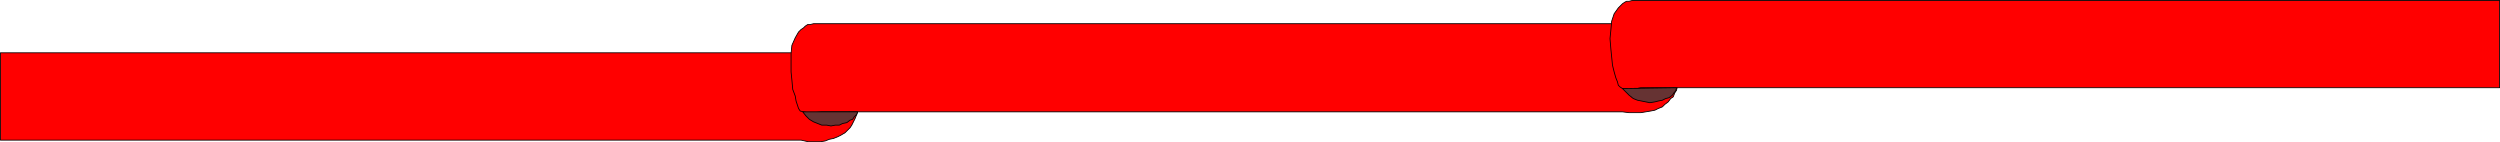 <?xml version="1.0" encoding="UTF-8" standalone="no"?>
<svg
   version="1.0"
   width="128.569mm"
   height="7.313mm"
   id="svg10"
   sodipodi:docname="Banner 045.wmf"
   xmlns:inkscape="http://www.inkscape.org/namespaces/inkscape"
   xmlns:sodipodi="http://sodipodi.sourceforge.net/DTD/sodipodi-0.dtd"
   xmlns="http://www.w3.org/2000/svg"
   xmlns:svg="http://www.w3.org/2000/svg">
  <sodipodi:namedview
     id="namedview10"
     pagecolor="#ffffff"
     bordercolor="#000000"
     borderopacity="0.25"
     inkscape:showpageshadow="2"
     inkscape:pageopacity="0.0"
     inkscape:pagecheckerboard="0"
     inkscape:deskcolor="#d1d1d1"
     inkscape:document-units="mm" />
  <defs
     id="defs1">
    <pattern
       id="WMFhbasepattern"
       patternUnits="userSpaceOnUse"
       width="6"
       height="6"
       x="0"
       y="0" />
  </defs>
  <path
     style="fill:#ff0000;fill-opacity:1;fill-rule:evenodd;stroke:none"
     d="M 0.081,10.264 H 166.852 l 0.162,2.263 0.162,3.071 v 3.071 l -0.162,0.647 -0.162,0.808 v 0.808 l -0.162,0.808 -0.162,0.485 -0.323,0.808 -0.323,0.647 -0.323,0.647 -0.323,0.485 -0.646,0.647 -0.323,0.323 -0.808,0.485 -0.646,0.323 -0.808,0.323 -0.808,0.162 -0.808,0.323 -0.97,0.162 h -1.131 -1.131 l -1.454,-0.323 H 0.081 Z"
     id="path1" />
  <path
     style="fill:none;stroke:#000000;stroke-width:0.162px;stroke-linecap:round;stroke-linejoin:round;stroke-miterlimit:4;stroke-dasharray:none;stroke-opacity:1"
     d="M 0.081,10.264 H 166.852 l 0.162,2.263 0.162,3.071 v 3.071 l -0.162,0.647 -0.162,0.808 v 0.808 l -0.162,0.808 -0.162,0.485 -0.323,0.808 -0.323,0.647 -0.323,0.647 -0.323,0.485 -0.646,0.647 -0.323,0.323 -0.808,0.485 -0.646,0.323 -0.808,0.323 -0.808,0.162 -0.808,0.323 -0.97,0.162 h -1.131 -1.131 l -1.454,-0.323 H 0.081 v -16.971 0"
     id="path2" />
  <path
     style="fill:#ff0000;fill-opacity:1;fill-rule:evenodd;stroke:none"
     d="m 159.741,4.607 h 166.771 v 2.424 l 0.162,2.909 v 3.233 0.647 l -0.162,0.808 v 0.808 l -0.323,0.647 -0.162,0.808 -0.162,0.647 -0.323,0.485 -0.323,0.808 -0.485,0.323 -0.485,0.647 -0.646,0.485 -0.485,0.485 -0.808,0.323 -0.646,0.323 -0.808,0.162 -0.97,0.162 -0.97,0.162 h -1.131 -1.131 l -1.293,-0.162 H 159.741 l -1.616,0.162 h -1.131 l -0.808,-0.162 -0.646,-0.162 -0.323,-0.485 -0.162,-0.485 -0.323,-0.97 -0.162,-0.97 -0.485,-1.293 -0.162,-1.778 -0.162,-1.616 V 12.203 10.425 l 0.162,-1.616 0.646,-1.455 0.646,-1.131 0.485,-0.485 0.485,-0.323 0.323,-0.323 0.485,-0.323 h 0.485 l 0.646,-0.162 h 0.646 0.97 z"
     id="path3" />
  <path
     style="fill:none;stroke:#000000;stroke-width:0.162px;stroke-linecap:round;stroke-linejoin:round;stroke-miterlimit:4;stroke-dasharray:none;stroke-opacity:1"
     d="m 159.741,4.607 h 166.771 v 2.424 l 0.162,2.909 v 3.233 0.647 l -0.162,0.808 v 0.808 l -0.323,0.647 -0.162,0.808 -0.162,0.647 -0.323,0.485 -0.323,0.808 -0.485,0.323 -0.485,0.647 -0.646,0.485 -0.485,0.485 -0.808,0.323 -0.646,0.323 -0.808,0.162 -0.97,0.162 -0.97,0.162 h -1.131 -1.131 l -1.293,-0.162 H 159.741 l -1.616,0.162 h -1.131 l -0.808,-0.162 -0.646,-0.162 -0.323,-0.485 -0.162,-0.485 -0.323,-0.97 -0.162,-0.97 -0.485,-1.293 -0.162,-1.778 -0.162,-1.616 V 12.203 10.425 l 0.162,-1.616 0.646,-1.455 0.646,-1.131 0.485,-0.485 0.485,-0.323 0.323,-0.323 0.485,-0.323 h 0.485 l 0.646,-0.162 h 0.646 0.97 v 0"
     id="path4" />
  <path
     style="fill:#ff0000;fill-opacity:1;fill-rule:evenodd;stroke:none"
     d="M 318.917,0.081 H 485.85 V 17.052 H 318.917 l -1.454,0.323 h -1.293 l -0.808,-0.162 -0.485,-0.323 -0.323,-0.323 -0.162,-0.647 -0.323,-0.808 -0.323,-1.131 -0.323,-1.293 -0.162,-1.616 -0.162,-1.616 -0.162,-1.94 0.162,-1.616 0.162,-1.778 0.485,-1.455 0.808,-1.131 0.485,-0.485 0.323,-0.323 0.485,-0.323 0.323,-0.162 h 0.485 l 0.646,-0.162 h 0.808 0.808 z"
     id="path5" />
  <path
     style="fill:none;stroke:#000000;stroke-width:0.162px;stroke-linecap:round;stroke-linejoin:round;stroke-miterlimit:4;stroke-dasharray:none;stroke-opacity:1"
     d="M 318.917,0.081 H 485.85 V 17.052 H 318.917 l -1.454,0.323 h -1.293 l -0.808,-0.162 -0.485,-0.323 -0.323,-0.323 -0.162,-0.647 -0.323,-0.808 -0.323,-1.131 -0.323,-1.293 -0.162,-1.616 -0.162,-1.616 -0.162,-1.94 0.162,-1.616 0.162,-1.778 0.485,-1.455 0.808,-1.131 0.485,-0.485 0.323,-0.323 0.485,-0.323 0.323,-0.162 h 0.485 l 0.646,-0.162 h 0.808 0.808 v 0"
     id="path6" />
  <path
     style="fill:#663333;fill-opacity:1;fill-rule:evenodd;stroke:none"
     d="m 166.529,21.74 h -10.504 l 0.646,0.808 0.646,0.647 0.808,0.485 0.808,0.323 0.808,0.323 h 0.97 l 0.808,0.162 0.808,-0.162 h 0.808 l 0.646,-0.323 0.808,-0.162 0.646,-0.485 0.485,-0.162 0.323,-0.485 0.485,-0.485 0.162,-0.485 v 0 z"
     id="path7" />
  <path
     style="fill:none;stroke:#000000;stroke-width:0.162px;stroke-linecap:round;stroke-linejoin:round;stroke-miterlimit:4;stroke-dasharray:none;stroke-opacity:1"
     d="m 166.529,21.74 h -10.504 l 0.646,0.808 0.646,0.647 0.808,0.485 0.808,0.323 0.808,0.323 h 0.97 l 0.808,0.162 0.808,-0.162 h 0.808 l 0.646,-0.323 0.808,-0.162 0.646,-0.485 0.485,-0.162 0.323,-0.485 0.485,-0.485 0.162,-0.485 v 0"
     id="path8" />
  <path
     style="fill:#663333;fill-opacity:1;fill-rule:evenodd;stroke:none"
     d="m 325.866,17.052 -10.504,0.162 0.646,0.647 0.646,0.647 0.808,0.647 0.808,0.323 0.808,0.162 0.808,0.162 0.808,0.162 0.97,-0.162 0.646,-0.162 0.808,-0.162 0.646,-0.323 0.646,-0.162 0.646,-0.485 0.323,-0.485 0.323,-0.323 z"
     id="path9" />
  <path
     style="fill:none;stroke:#000000;stroke-width:0.162px;stroke-linecap:round;stroke-linejoin:round;stroke-miterlimit:4;stroke-dasharray:none;stroke-opacity:1"
     d="m 325.866,17.052 -10.504,0.162 0.646,0.647 0.646,0.647 0.808,0.647 0.808,0.323 0.808,0.162 0.808,0.162 0.808,0.162 0.97,-0.162 0.646,-0.162 0.808,-0.162 0.646,-0.323 0.646,-0.162 0.646,-0.485 0.323,-0.485 0.323,-0.323 0.162,-0.647 v 0"
     id="path10" />
</svg>
